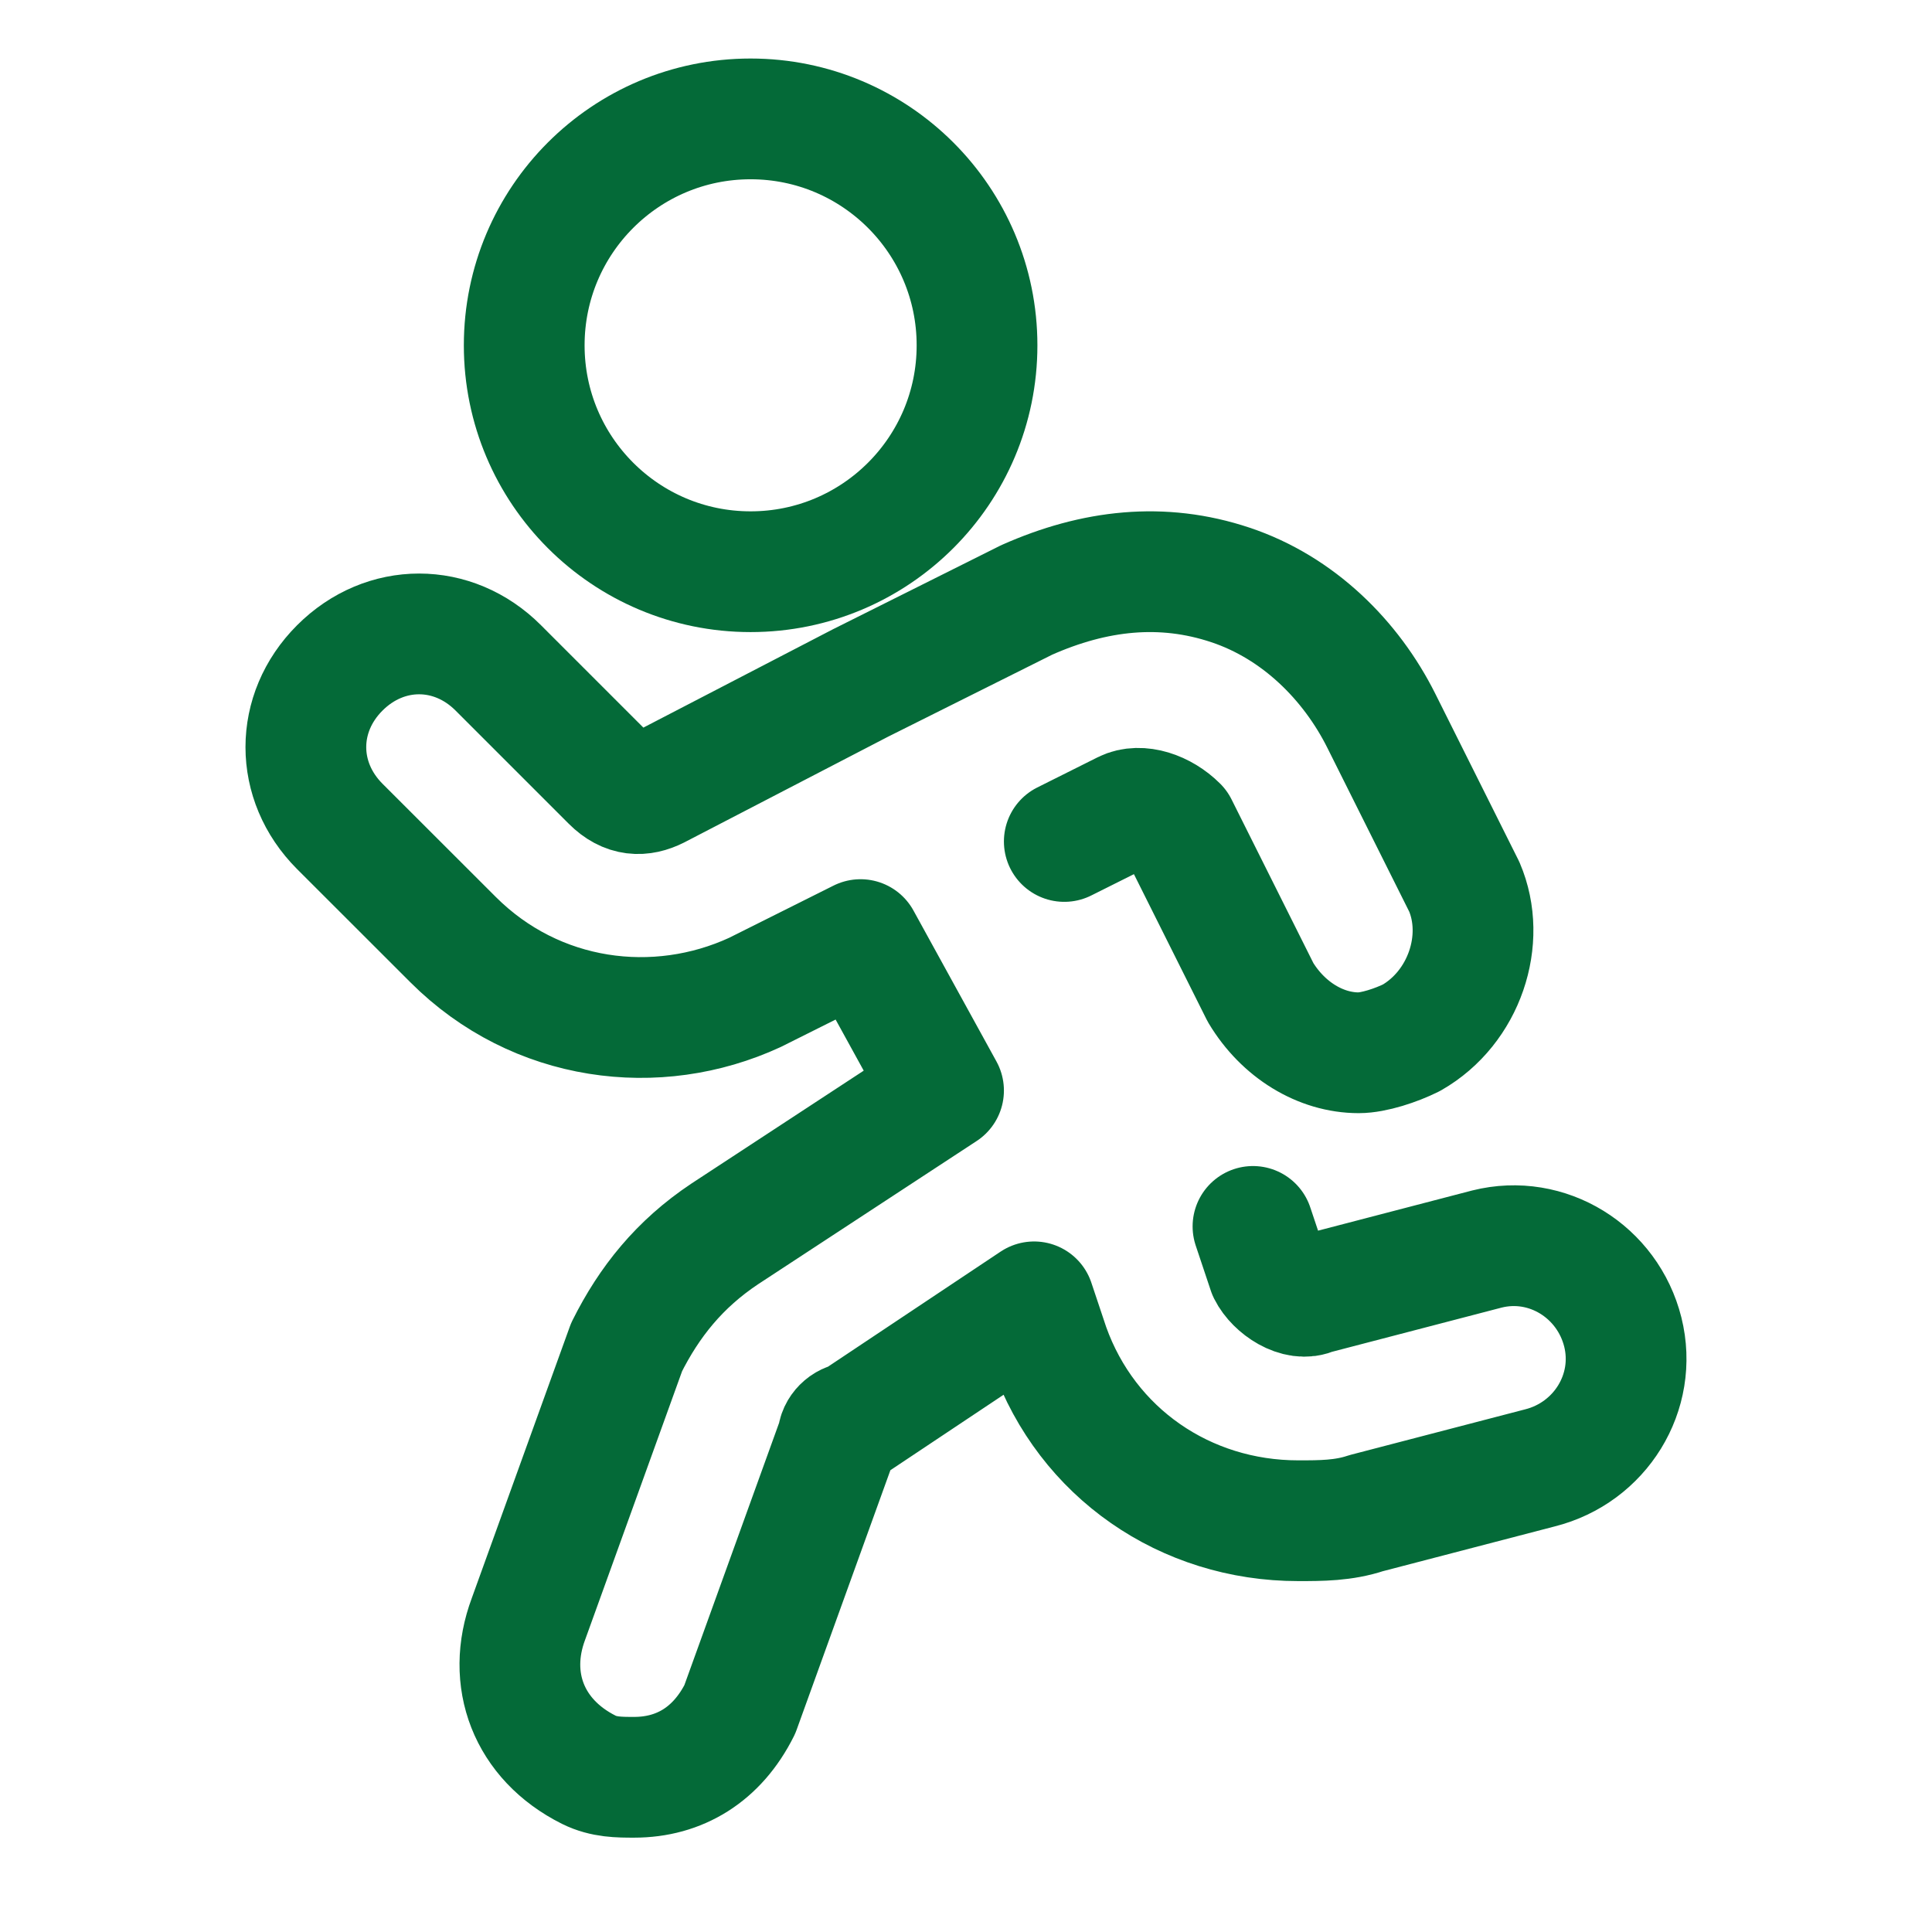 <svg width="24" height="24" viewBox="0 0 24 24" fill="none" xmlns="http://www.w3.org/2000/svg">
<path d="M13.221 10.453L13.971 10.078C14.159 9.984 14.44 10.078 14.628 10.266L15.659 12.328C15.94 12.797 16.409 13.078 16.878 13.078C17.065 13.078 17.346 12.985 17.534 12.891C18.19 12.516 18.471 11.672 18.19 11.016L17.159 8.953C16.784 8.203 16.128 7.547 15.284 7.266C14.44 6.984 13.596 7.078 12.753 7.453L10.69 8.484L8.159 9.797C7.971 9.891 7.784 9.891 7.596 9.703L6.19 8.297C5.628 7.734 4.784 7.734 4.221 8.297C3.659 8.859 3.659 9.703 4.221 10.266L5.628 11.672C6.659 12.703 8.159 12.891 9.378 12.328L10.69 11.672L11.721 13.547L9.003 15.328C8.44 15.703 8.065 16.172 7.784 16.734L6.565 20.11C6.284 20.86 6.565 21.61 7.315 21.985C7.503 22.078 7.69 22.078 7.878 22.078C8.44 22.078 8.909 21.797 9.19 21.235L10.409 17.86C10.409 17.766 10.503 17.672 10.596 17.672L12.846 16.172L13.034 16.734C13.503 18.047 14.721 18.891 16.128 18.891C16.409 18.891 16.69 18.891 16.971 18.797L19.128 18.235C19.878 18.047 20.346 17.297 20.159 16.547C19.971 15.797 19.221 15.328 18.471 15.516L16.315 16.078C16.128 16.172 15.846 15.984 15.753 15.797L15.565 15.235" stroke="#046A38" stroke-width="1.5" stroke-miterlimit="10" stroke-linecap="round" stroke-linejoin="round"/>
<path d="M9.324 7.102C10.877 7.102 12.137 5.843 12.137 4.29C12.137 2.736 10.877 1.477 9.324 1.477C7.771 1.477 6.512 2.736 6.512 4.29C6.512 5.843 7.771 7.102 9.324 7.102Z" stroke="#046A38" stroke-width="1.5" stroke-miterlimit="10" stroke-linecap="round" stroke-linejoin="round"/>
</svg>
